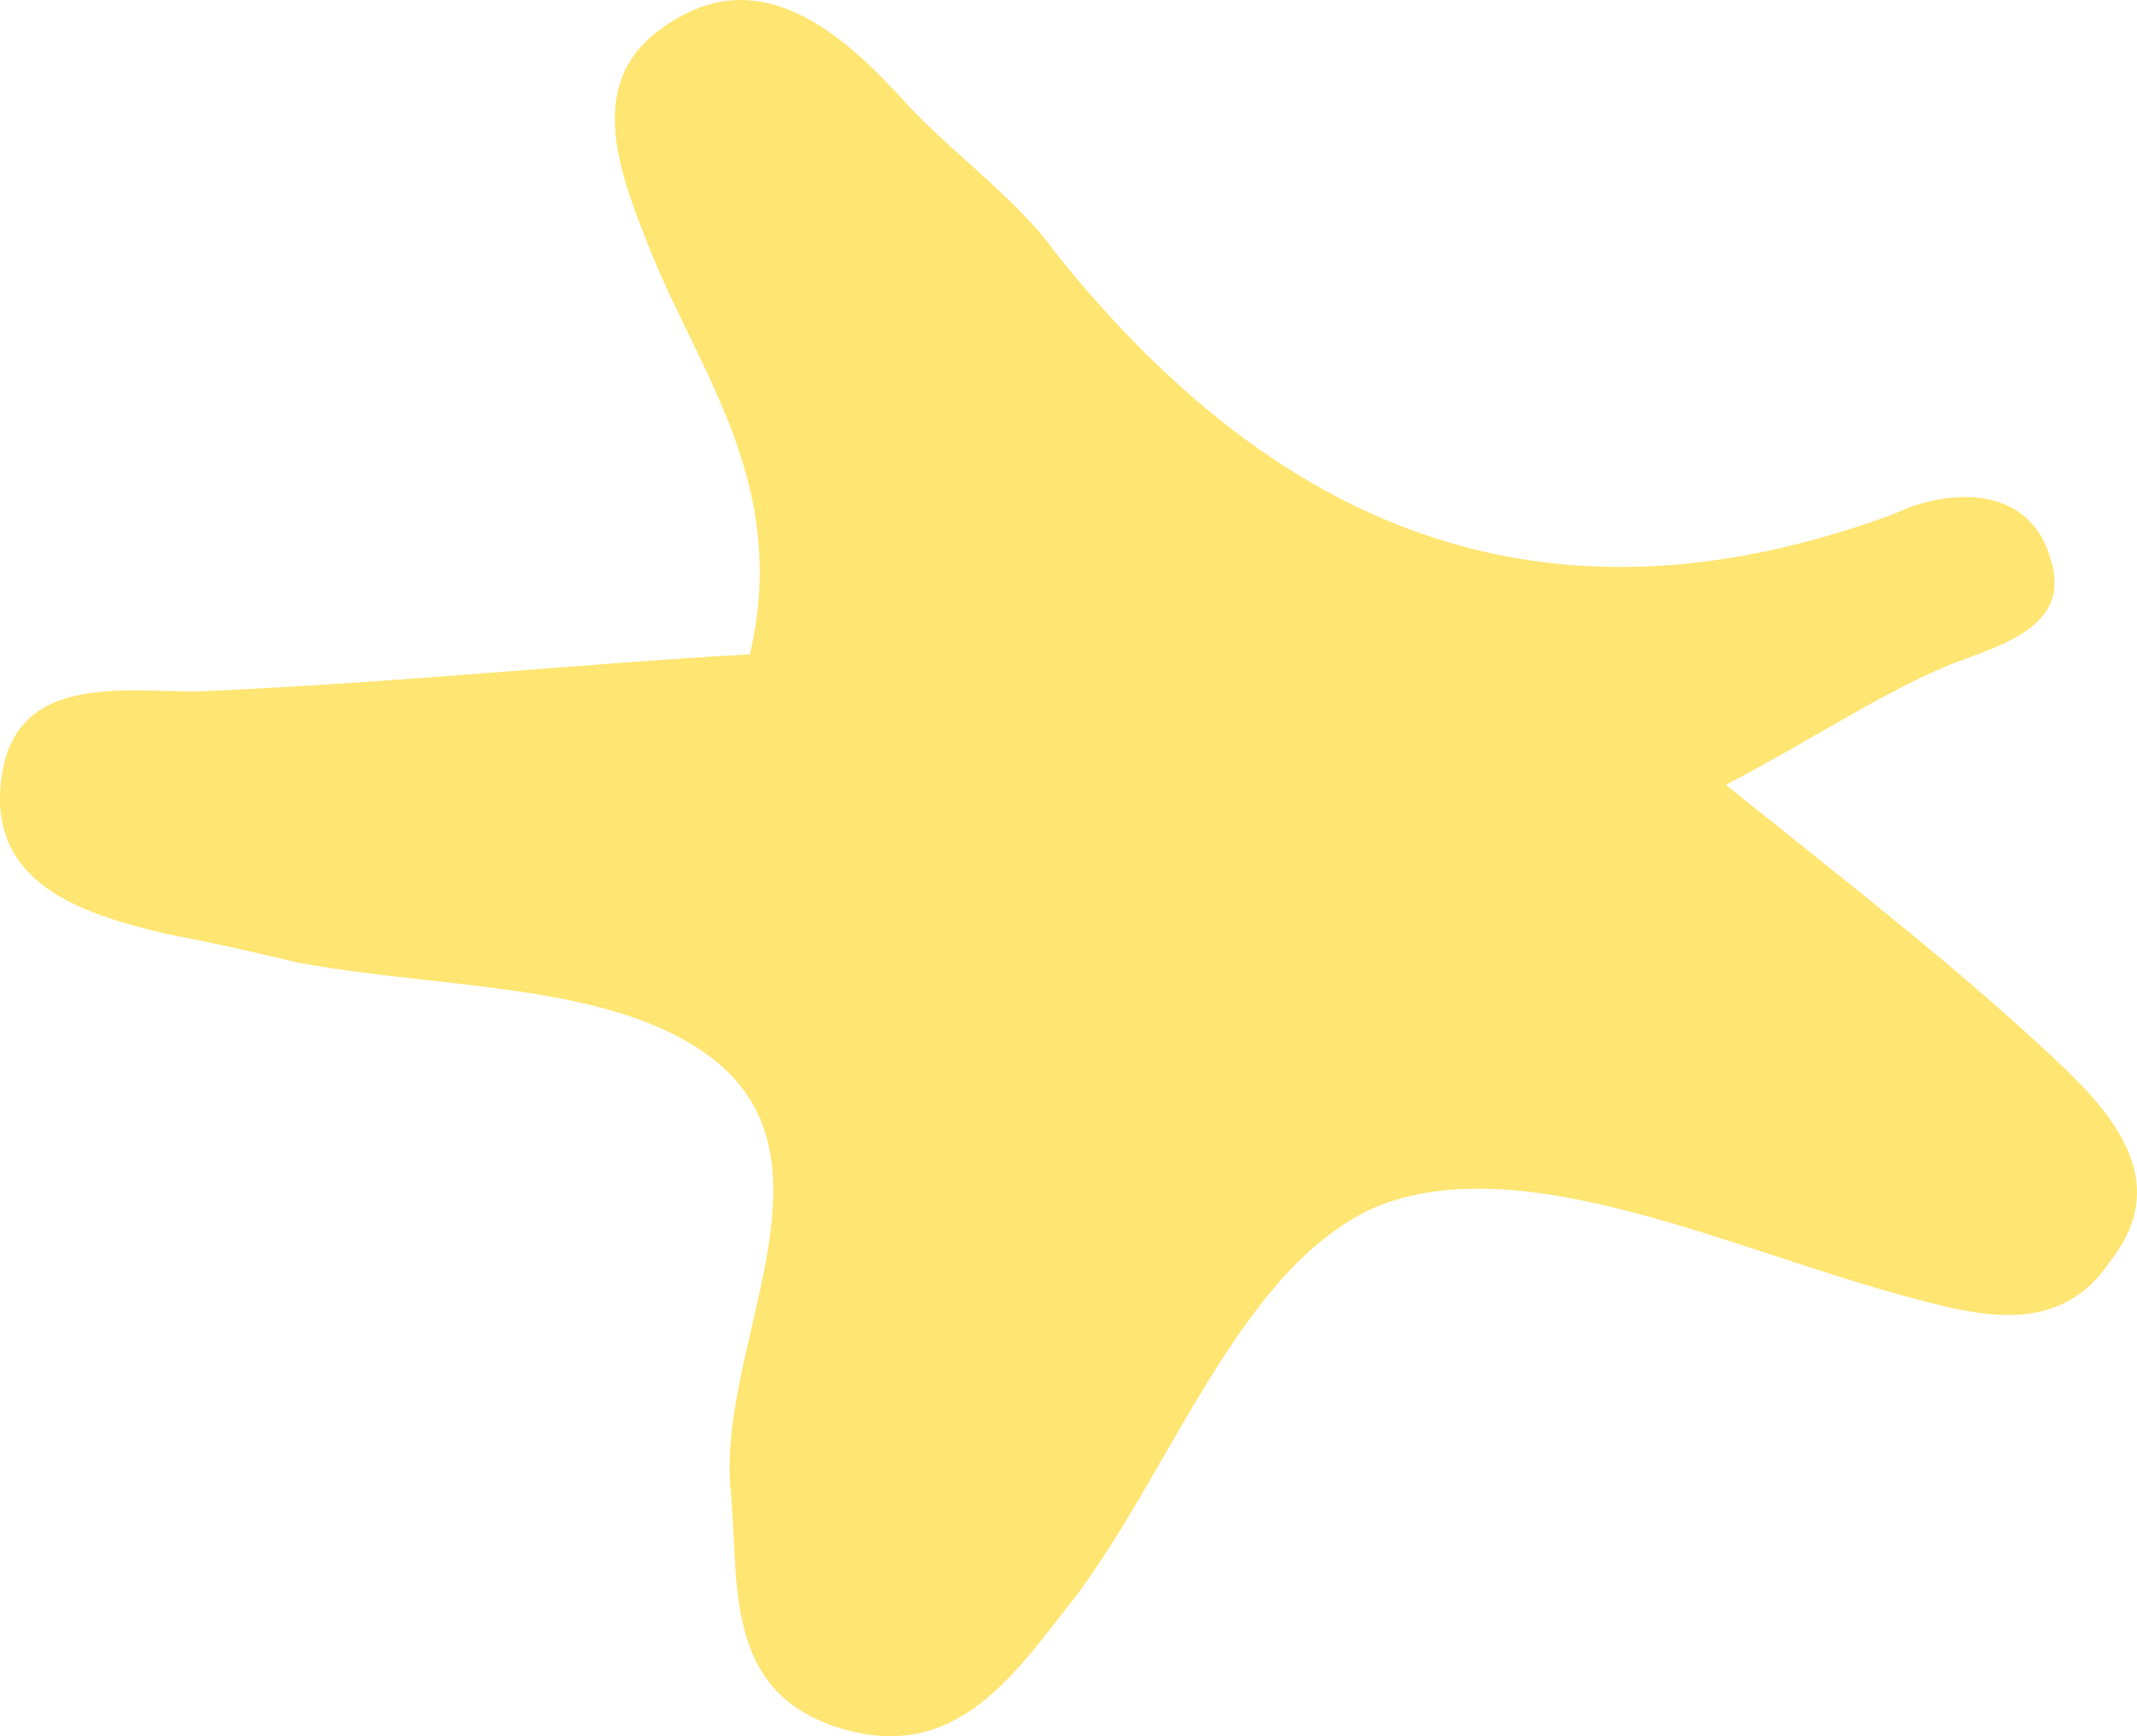<?xml version="1.0" encoding="UTF-8"?> <svg xmlns="http://www.w3.org/2000/svg" width="16" height="13" viewBox="0 0 16 13" fill="none"> <path d="M5.615 4.899C5.91 3.641 5.245 2.802 4.876 1.893C4.655 1.334 4.36 0.635 4.95 0.216C5.615 -0.273 6.205 0.146 6.722 0.705C7.091 1.125 7.607 1.474 7.903 1.893C9.526 3.92 11.519 4.829 14.176 3.85C14.619 3.641 15.21 3.641 15.357 4.2C15.505 4.689 14.988 4.829 14.619 4.969C14.102 5.178 13.586 5.528 12.922 5.877C13.881 6.646 14.693 7.275 15.431 7.974C15.874 8.393 16.243 8.883 15.8 9.442C15.431 10.001 14.841 9.861 14.324 9.721C12.995 9.372 11.445 8.603 10.338 9.022C9.305 9.442 8.788 10.979 8.05 11.958C7.607 12.517 7.165 13.216 6.279 12.936C5.393 12.657 5.541 11.818 5.467 11.119C5.393 10.071 6.279 8.743 5.393 7.974C4.655 7.345 3.326 7.415 2.219 7.205C1.924 7.135 1.629 7.065 1.26 6.996C0.669 6.856 -0.069 6.646 0.005 5.877C0.079 5.039 0.891 5.178 1.481 5.178C3.031 5.108 4.36 4.969 5.615 4.899Z" fill="#FFE571"></path> </svg> 